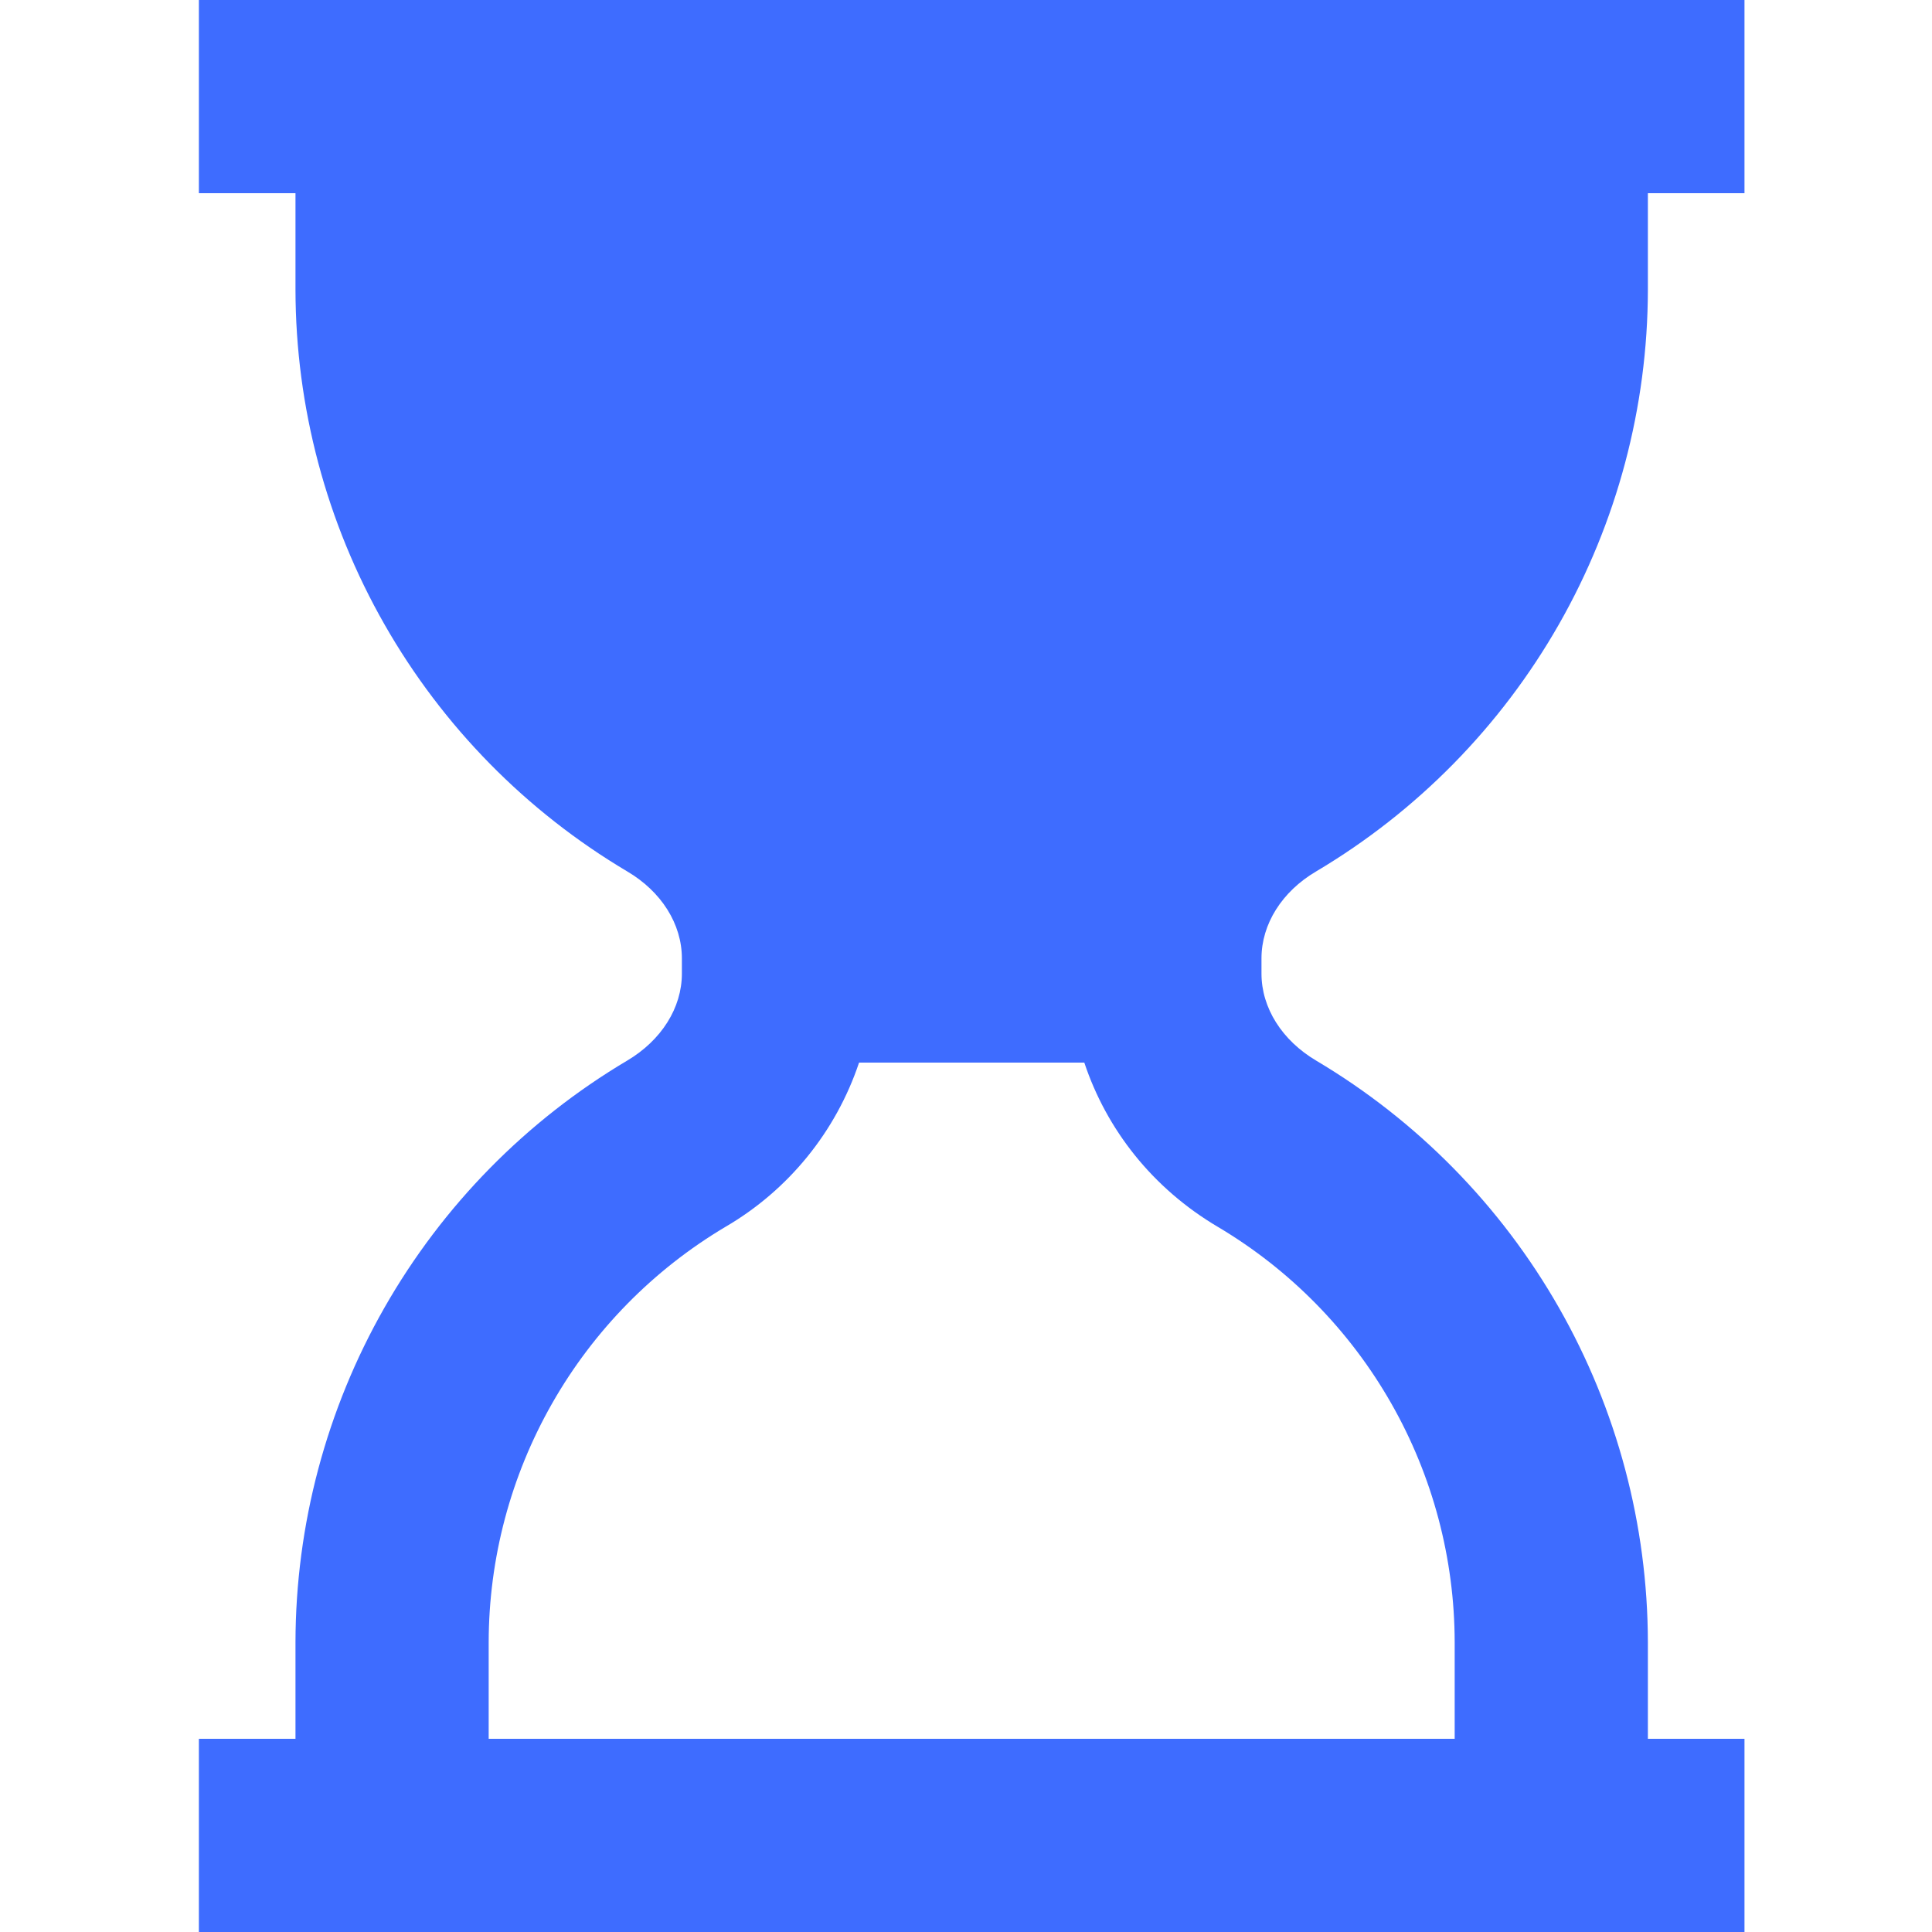 <?xml version="1.0" encoding="UTF-8"?> <svg xmlns="http://www.w3.org/2000/svg" width="68" height="68" viewBox="0 0 68 68" fill="none"><g clip-path="url(#clip0_20117_1761)"><path d="M46.324 30.671C49.877 28.562 52.82 25.567 54.867 21.978C56.913 18.39 57.993 14.331 58 10.2V6.8H61.4V0H7V6.8H10.4V10.2C10.407 14.331 11.486 18.39 13.533 21.978C15.58 25.567 18.523 28.562 22.076 30.671C23.279 31.379 24 32.524 24 33.731V34.269C24 35.472 23.279 36.615 22.076 37.329C18.523 39.438 15.58 42.433 13.533 46.022C11.486 49.61 10.407 53.669 10.4 57.8V61.2H7V68H61.4V61.2H58V57.8C57.993 53.67 56.914 49.612 54.868 46.024C52.822 42.436 49.879 39.441 46.328 37.332C45.121 36.618 44.4 35.472 44.4 34.269V33.731C44.4 32.524 45.121 31.379 46.324 30.671ZM51.2 57.8V61.2H17.2V57.8C17.204 54.851 17.974 51.954 19.435 49.392C20.895 46.829 22.995 44.69 25.53 43.183C27.748 41.891 29.421 39.835 30.236 37.4H38.164C38.946 39.749 40.558 41.82 42.873 43.187C45.408 44.693 47.507 46.832 48.967 49.394C50.426 51.955 51.196 54.852 51.2 57.8Z" fill="#3E6CFF"></path></g><defs><clipPath id="clip0_20117_1761"><rect width="68" height="68" fill="white"></rect></clipPath></defs></svg> 